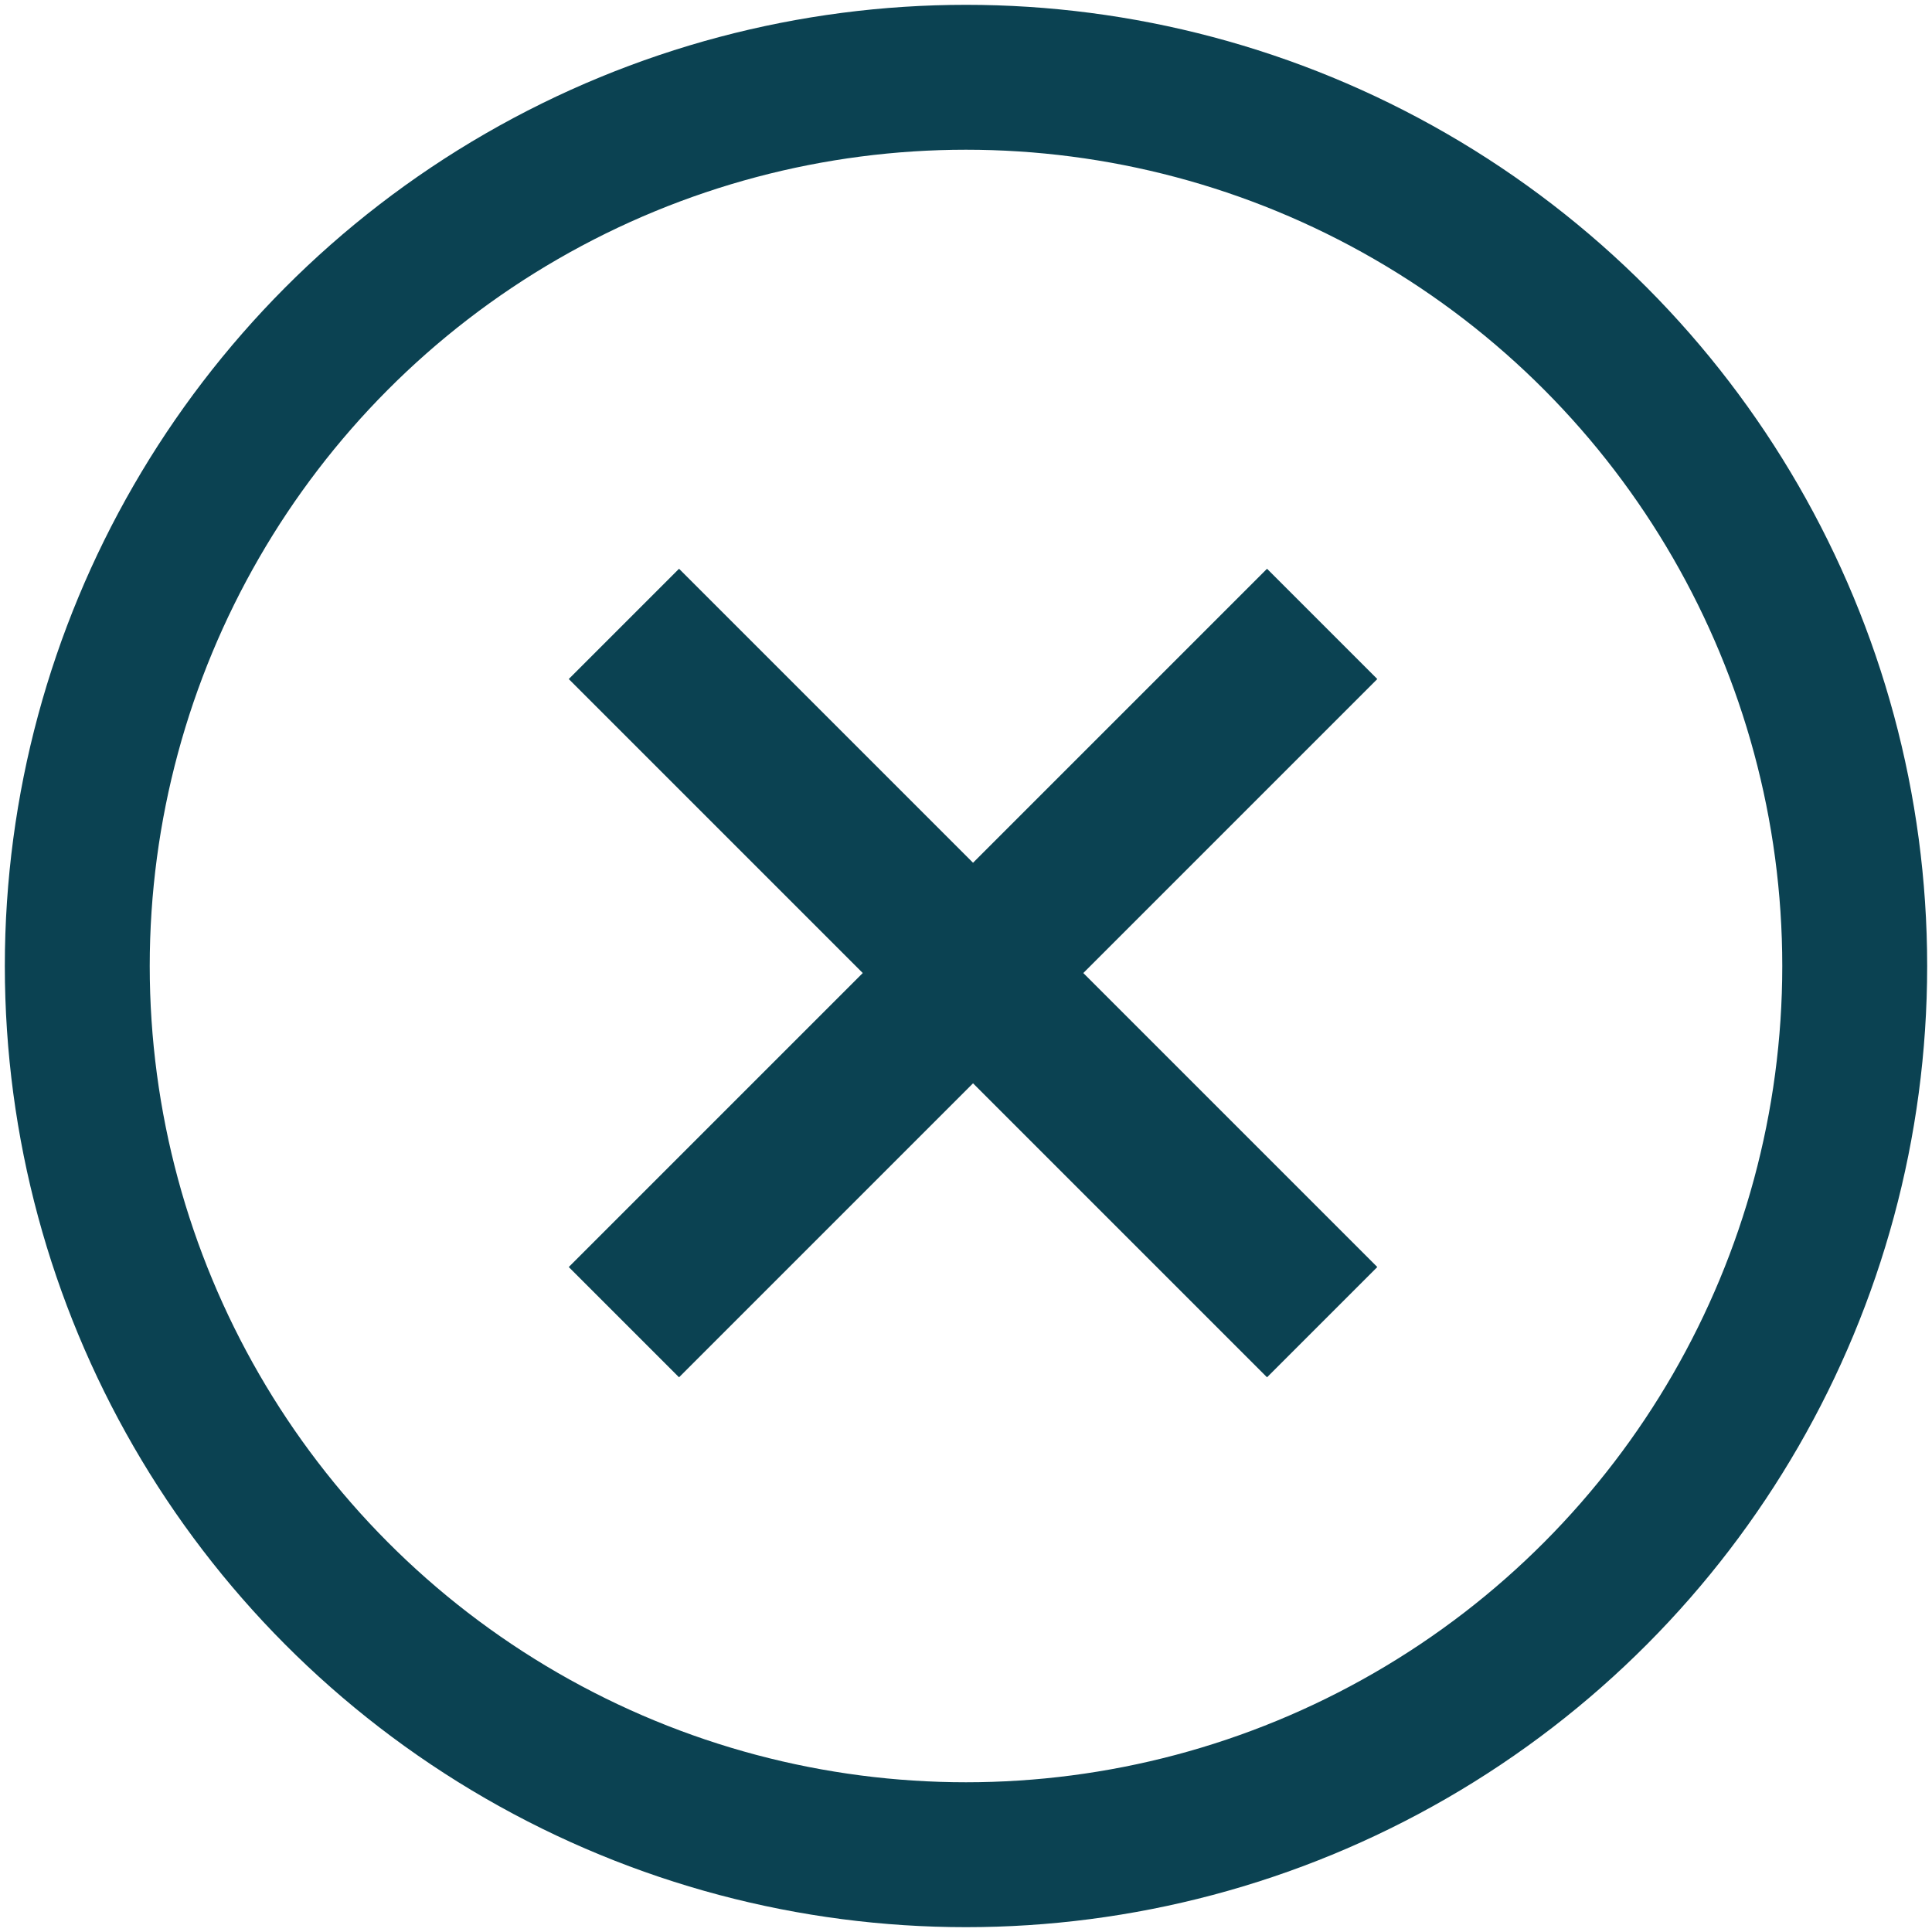 <?xml version="1.0" encoding="UTF-8"?>
<svg width="25px" height="25px" viewBox="0 0 25 25" version="1.1" xmlns="http://www.w3.org/2000/svg" xmlns:xlink="http://www.w3.org/1999/xlink">
    <!-- Generator: Sketch 55.1 (78136) - https://sketchapp.com -->
    <title>icon-close</title>
    <desc>Created with Sketch.</desc>
    <g id="Symbols" stroke="none" stroke-width="1" fill="none" fill-rule="evenodd">
        <g id="flyout/hover-v2" transform="translate(-284, -21)">
            <g id="icon/close-x-dark" transform="translate(285, 22)">
                <g id="Group-71">
                    <path d="M12.6,10.582 L17.98,10.582 L17.98,12.6 L12.6,12.6 L12.6,17.98 L10.582,17.98 L10.582,12.6 L5.202,12.6 L5.202,10.582 L10.582,10.582 L10.582,5.202 L12.6,5.202 L12.6,10.582 Z" id="Combined-Shape" fill="#0B4252" fill-rule="nonzero" transform="translate(11.591, 11.591) rotate(-315) translate(-11.591, -11.591) "></path>
                    <circle id="Oval" stroke="#0B4252" stroke-width="1.875" fill-rule="nonzero" cx="11.5" cy="11.5" r="11.5"></circle>
                </g>
            </g>
        </g>
    </g>
</svg>